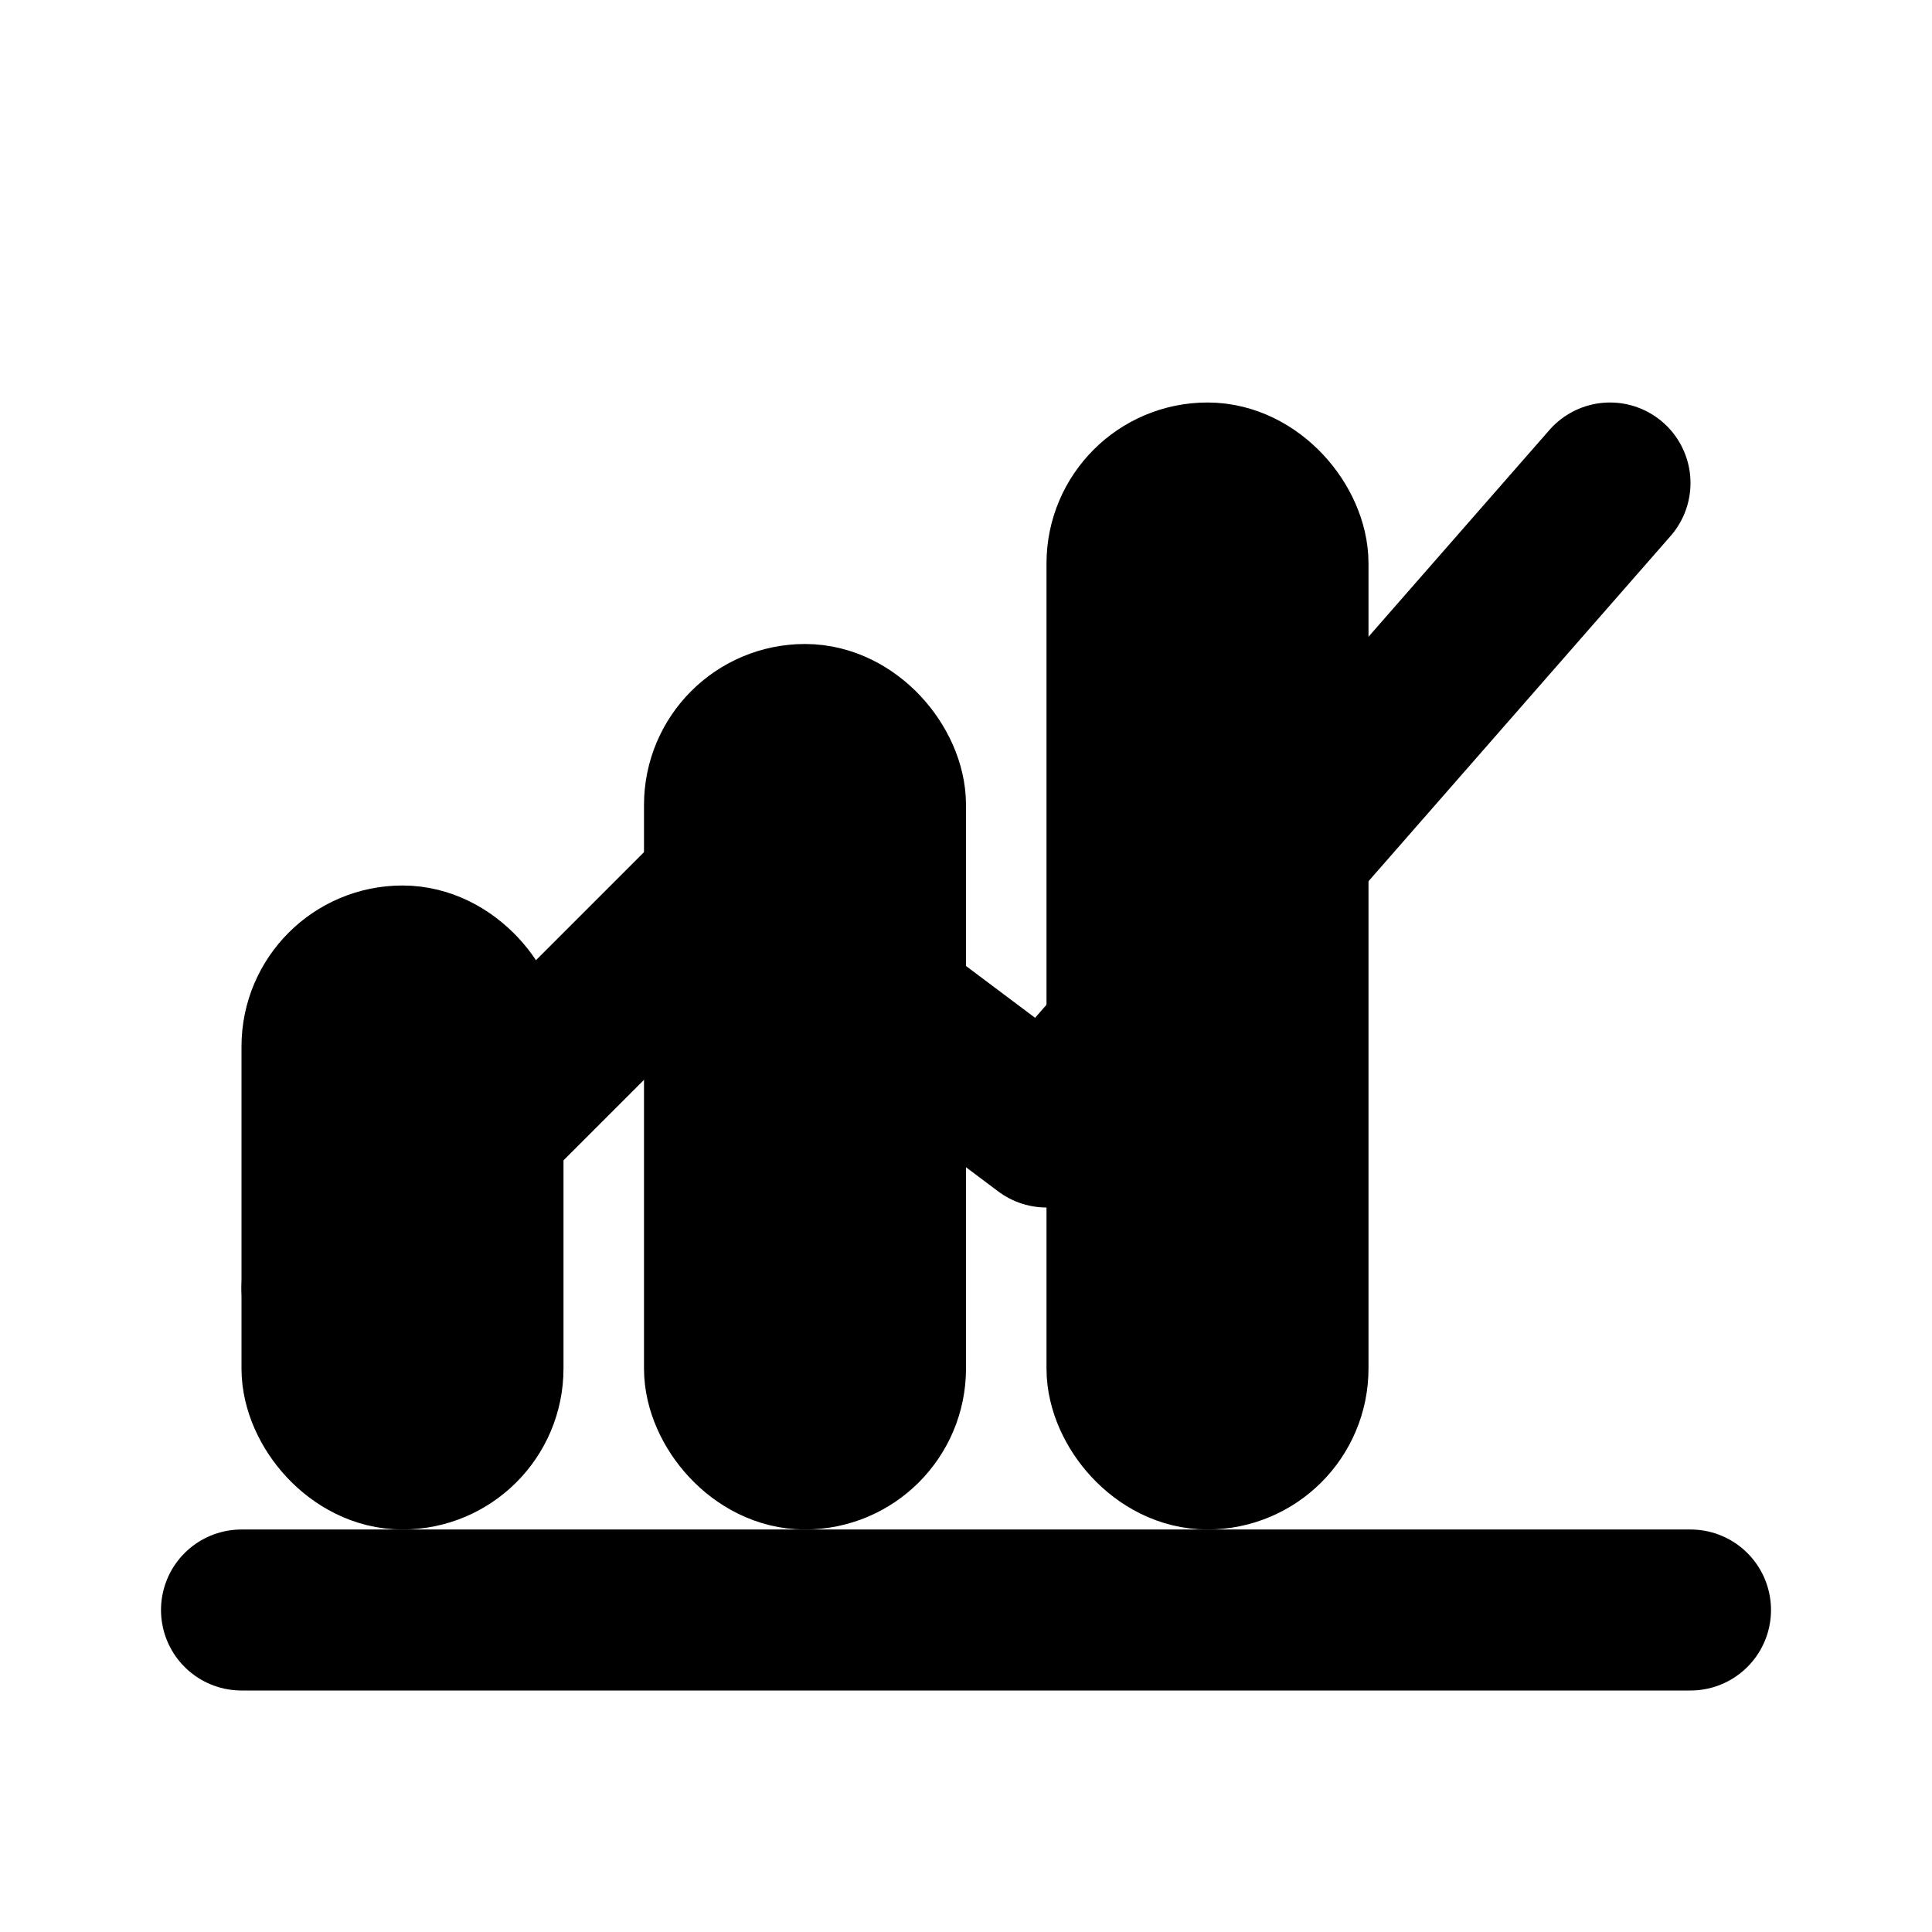 <svg xmlns="http://www.w3.org/2000/svg" width="64" height="64" viewBox="0 0 24 24" fill="none" stroke="currentColor" stroke-width="2" stroke-linecap="round" stroke-linejoin="round">
  <path d="M3 20h18"/>
  <rect x="4" y="12" width="2" height="6" rx="1"/>
  <rect x="9" y="9" width="2" height="9" rx="1"/>
  <rect x="14" y="6" width="2" height="12" rx="1"/>
  <polyline points="4,16 9,11 13,14 20,6"/>
</svg>